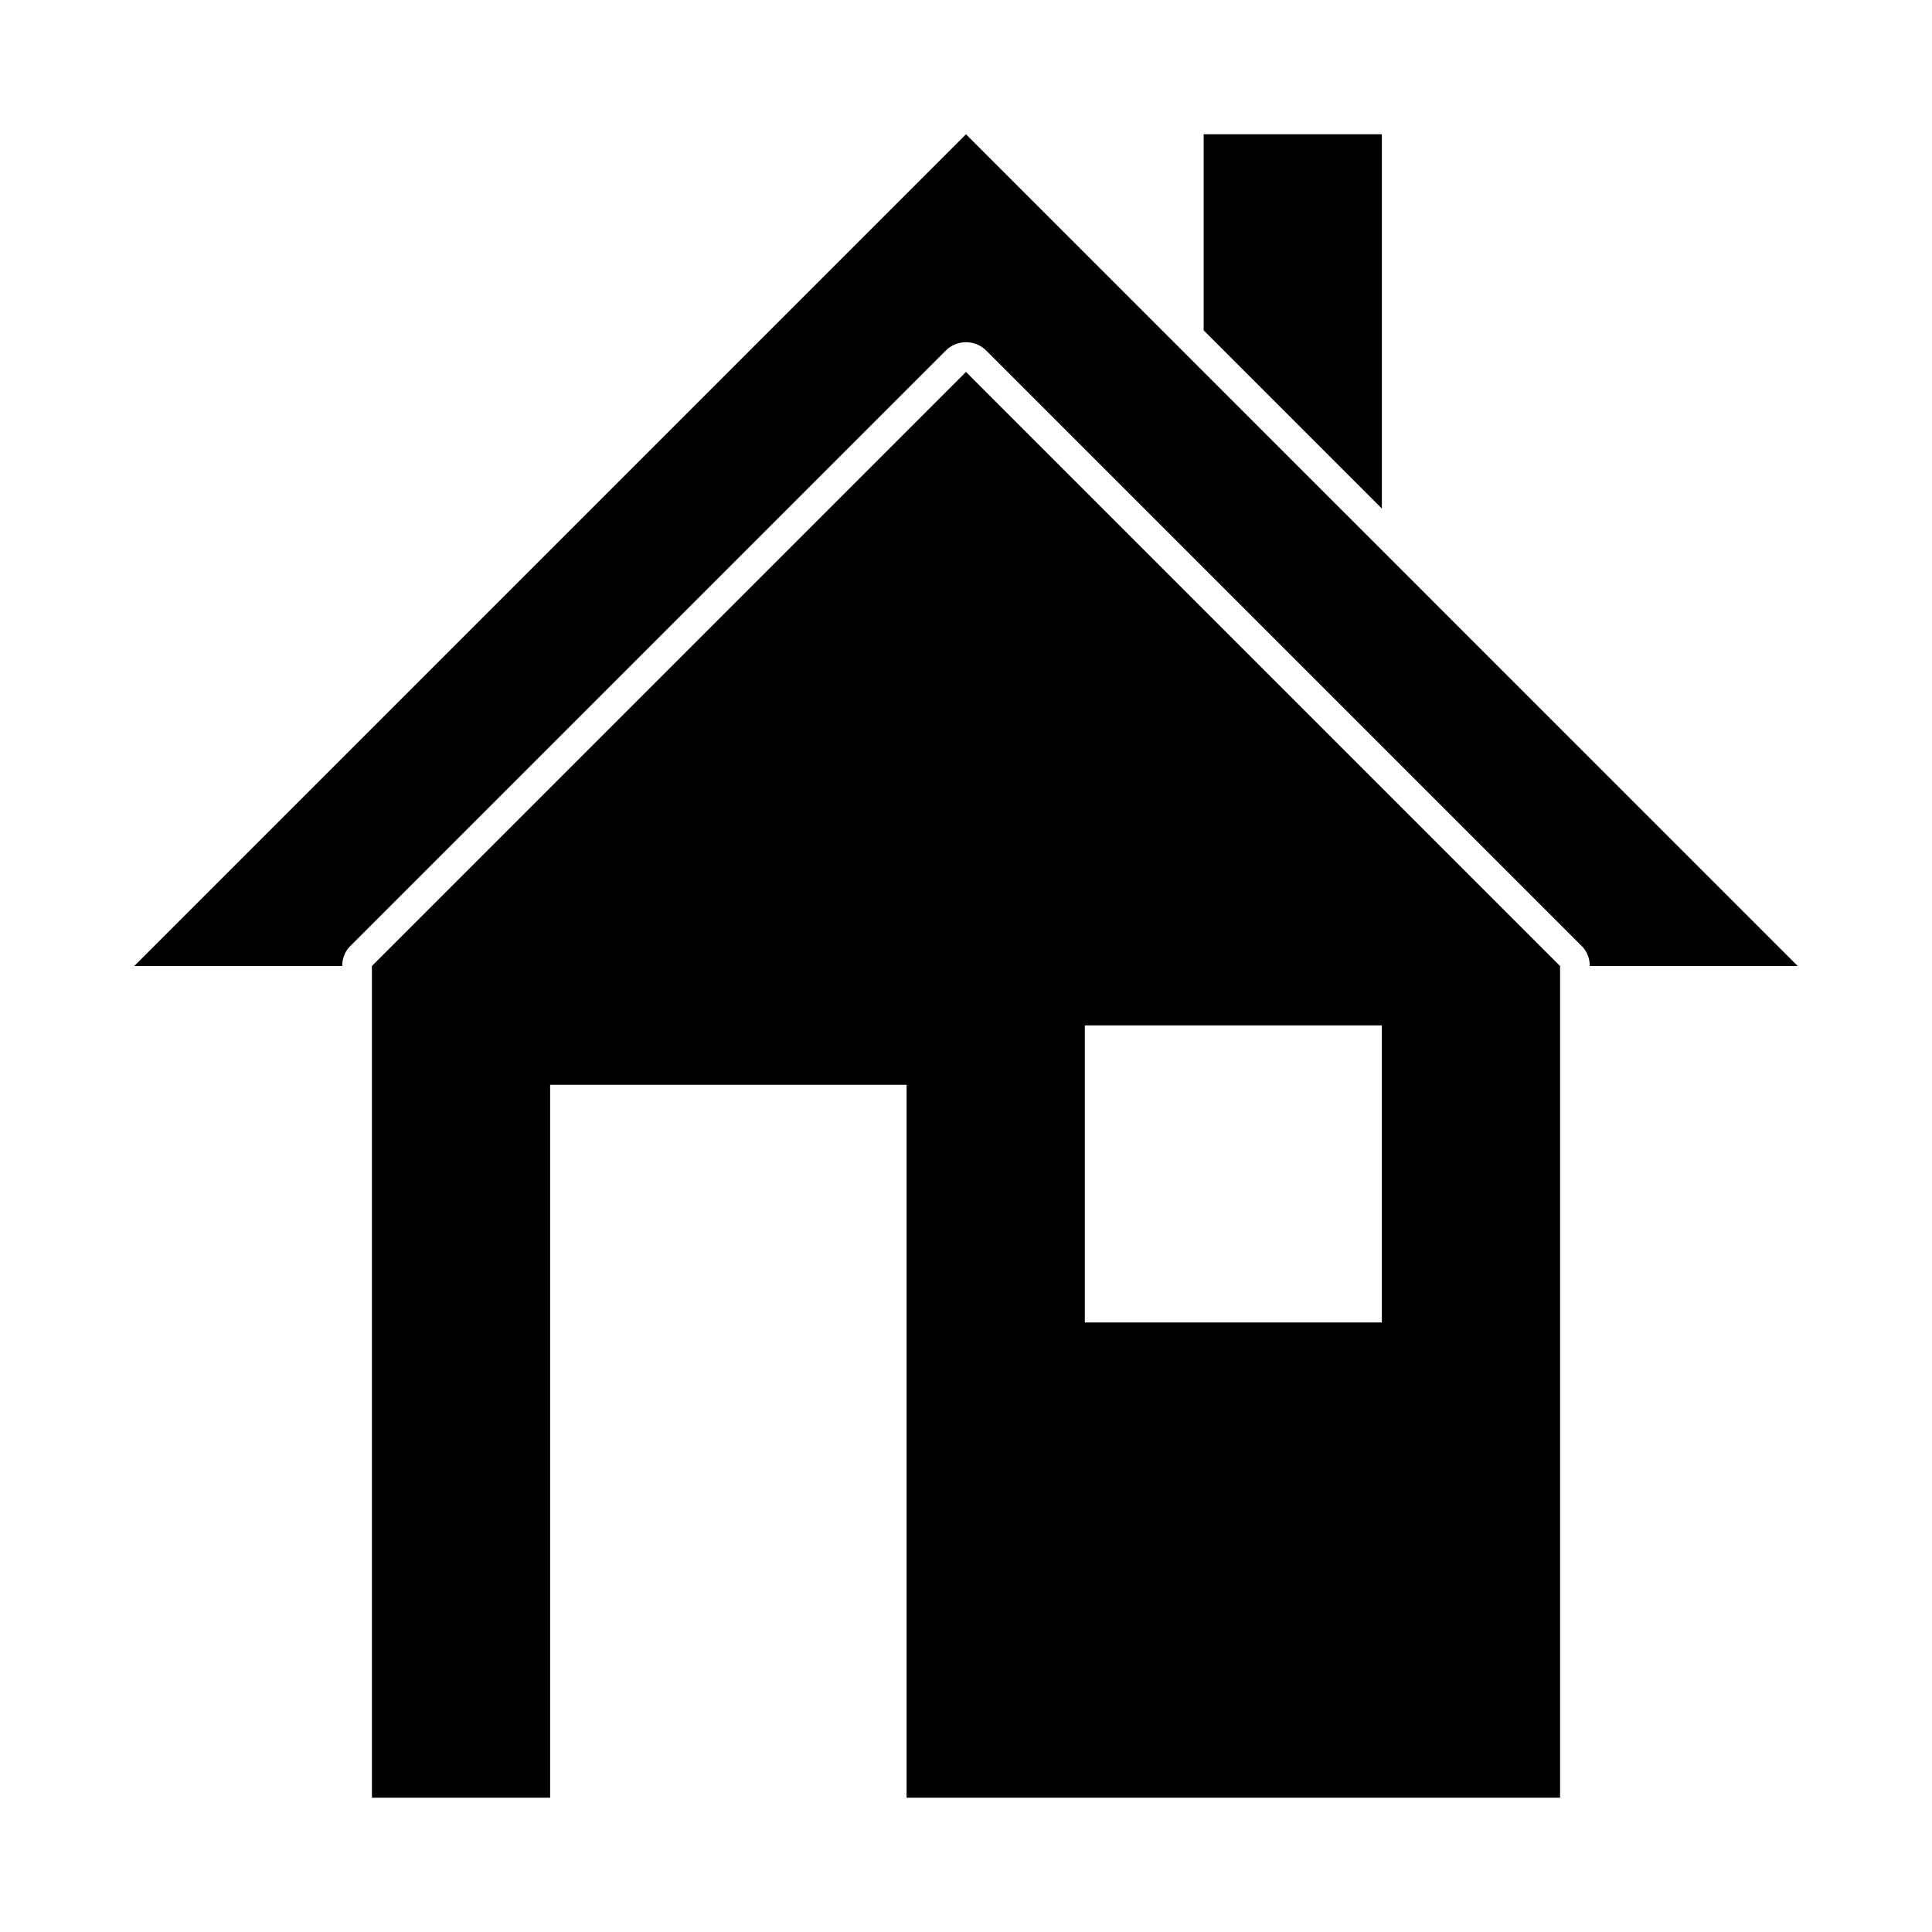 <?xml version="1.0" encoding="UTF-8"?>
<!-- Uploaded to: SVG Repo, www.svgrepo.com, Generator: SVG Repo Mixer Tools -->
<svg fill="#000000" width="800px" height="800px" version="1.1" viewBox="144 144 512 512" xmlns="http://www.w3.org/2000/svg">
 <g>
  <path d="m515.72 295.3-60.617-60.613-55.102-55.105-220.42 220.42h55.105c0-2.047 0.789-4.094 2.363-5.512l157.44-157.44c2.992-3.148 8.031-3.148 11.02 0l157.44 157.44c1.574 1.418 2.363 3.465 2.363 5.512h55.098z"/>
  <path d="m242.56 400v220.41h47.23v-188.93h94.465v188.93h173.18v-220.41l-157.44-157.44zm188.93 94.461v-78.719h78.719v78.719z"/>
  <path d="m510.21 179.58h-47.23v51.957l47.23 47.23z"/>
 </g>
</svg>